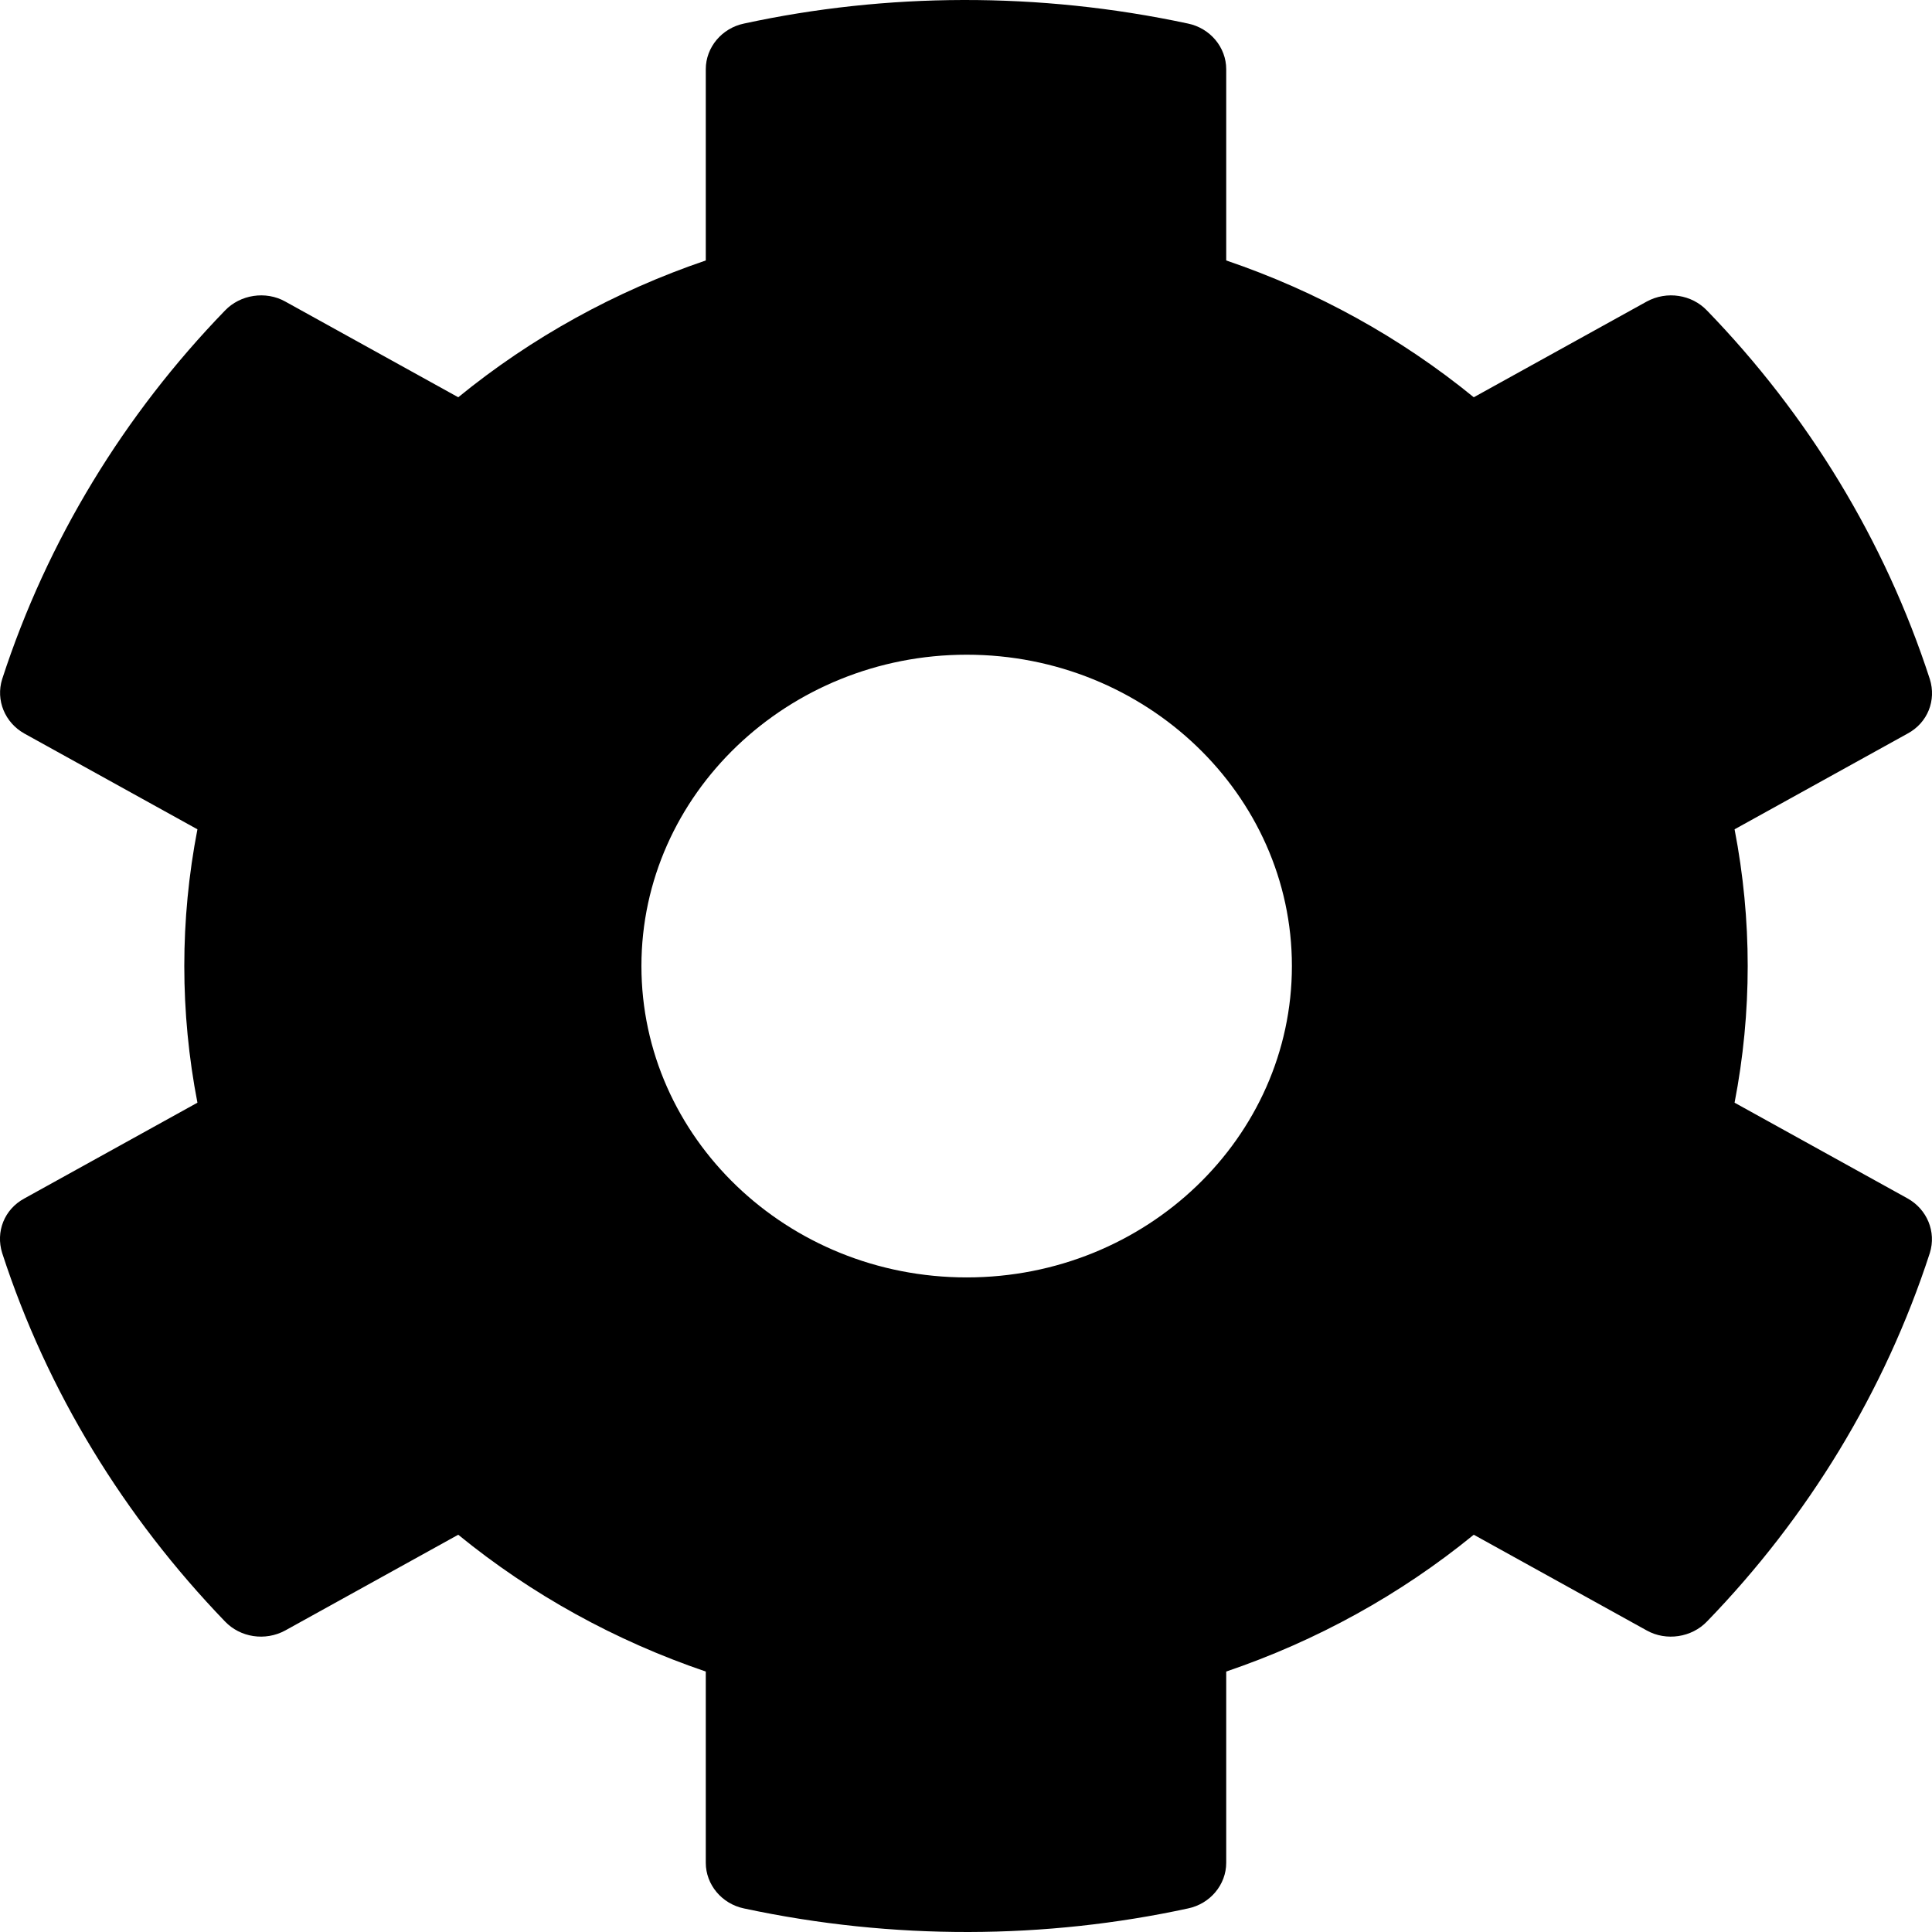 <svg width="16" height="16" viewBox="0 0 16 16" fill="none" xmlns="http://www.w3.org/2000/svg">
<path id="Vector" d="M14.365 9.132C14.51 8.383 14.51 7.617 14.365 6.868L15.798 6.075C15.965 5.985 16.037 5.799 15.982 5.624C15.609 4.475 14.971 3.433 14.137 2.572C14.01 2.439 13.804 2.407 13.638 2.497L12.205 3.29C11.599 2.795 10.905 2.412 10.155 2.157V0.573C10.155 0.392 10.022 0.233 9.838 0.195C8.6 -0.07 7.339 -0.06 6.162 0.195C5.978 0.233 5.845 0.392 5.845 0.573V2.157C5.095 2.412 4.401 2.795 3.795 3.29L2.362 2.497C2.201 2.407 1.99 2.439 1.863 2.572C1.029 3.433 0.391 4.475 0.018 5.624C-0.037 5.799 0.041 5.985 0.202 6.075L1.635 6.868C1.49 7.617 1.49 8.383 1.635 9.132L0.202 9.925C0.035 10.015 -0.037 10.201 0.018 10.377C0.391 11.525 1.029 12.562 1.863 13.428C1.99 13.561 2.196 13.593 2.362 13.503L3.795 12.71C4.401 13.205 5.095 13.588 5.845 13.843V15.427C5.845 15.608 5.978 15.767 6.162 15.805C7.4 16.07 8.661 16.06 9.838 15.805C10.022 15.767 10.155 15.608 10.155 15.427V13.843C10.905 13.588 11.599 13.205 12.205 12.71L13.638 13.503C13.799 13.593 14.01 13.561 14.137 13.428C14.971 12.567 15.609 11.525 15.982 10.377C16.037 10.201 15.959 10.015 15.798 9.925L14.365 9.132ZM8.006 10.579C6.517 10.579 5.312 9.419 5.312 8C5.312 6.58 6.523 5.422 8.006 5.422C9.489 5.422 10.699 6.58 10.699 8C10.699 9.419 9.494 10.579 8.006 10.579Z" fill="black"/>
</svg>

